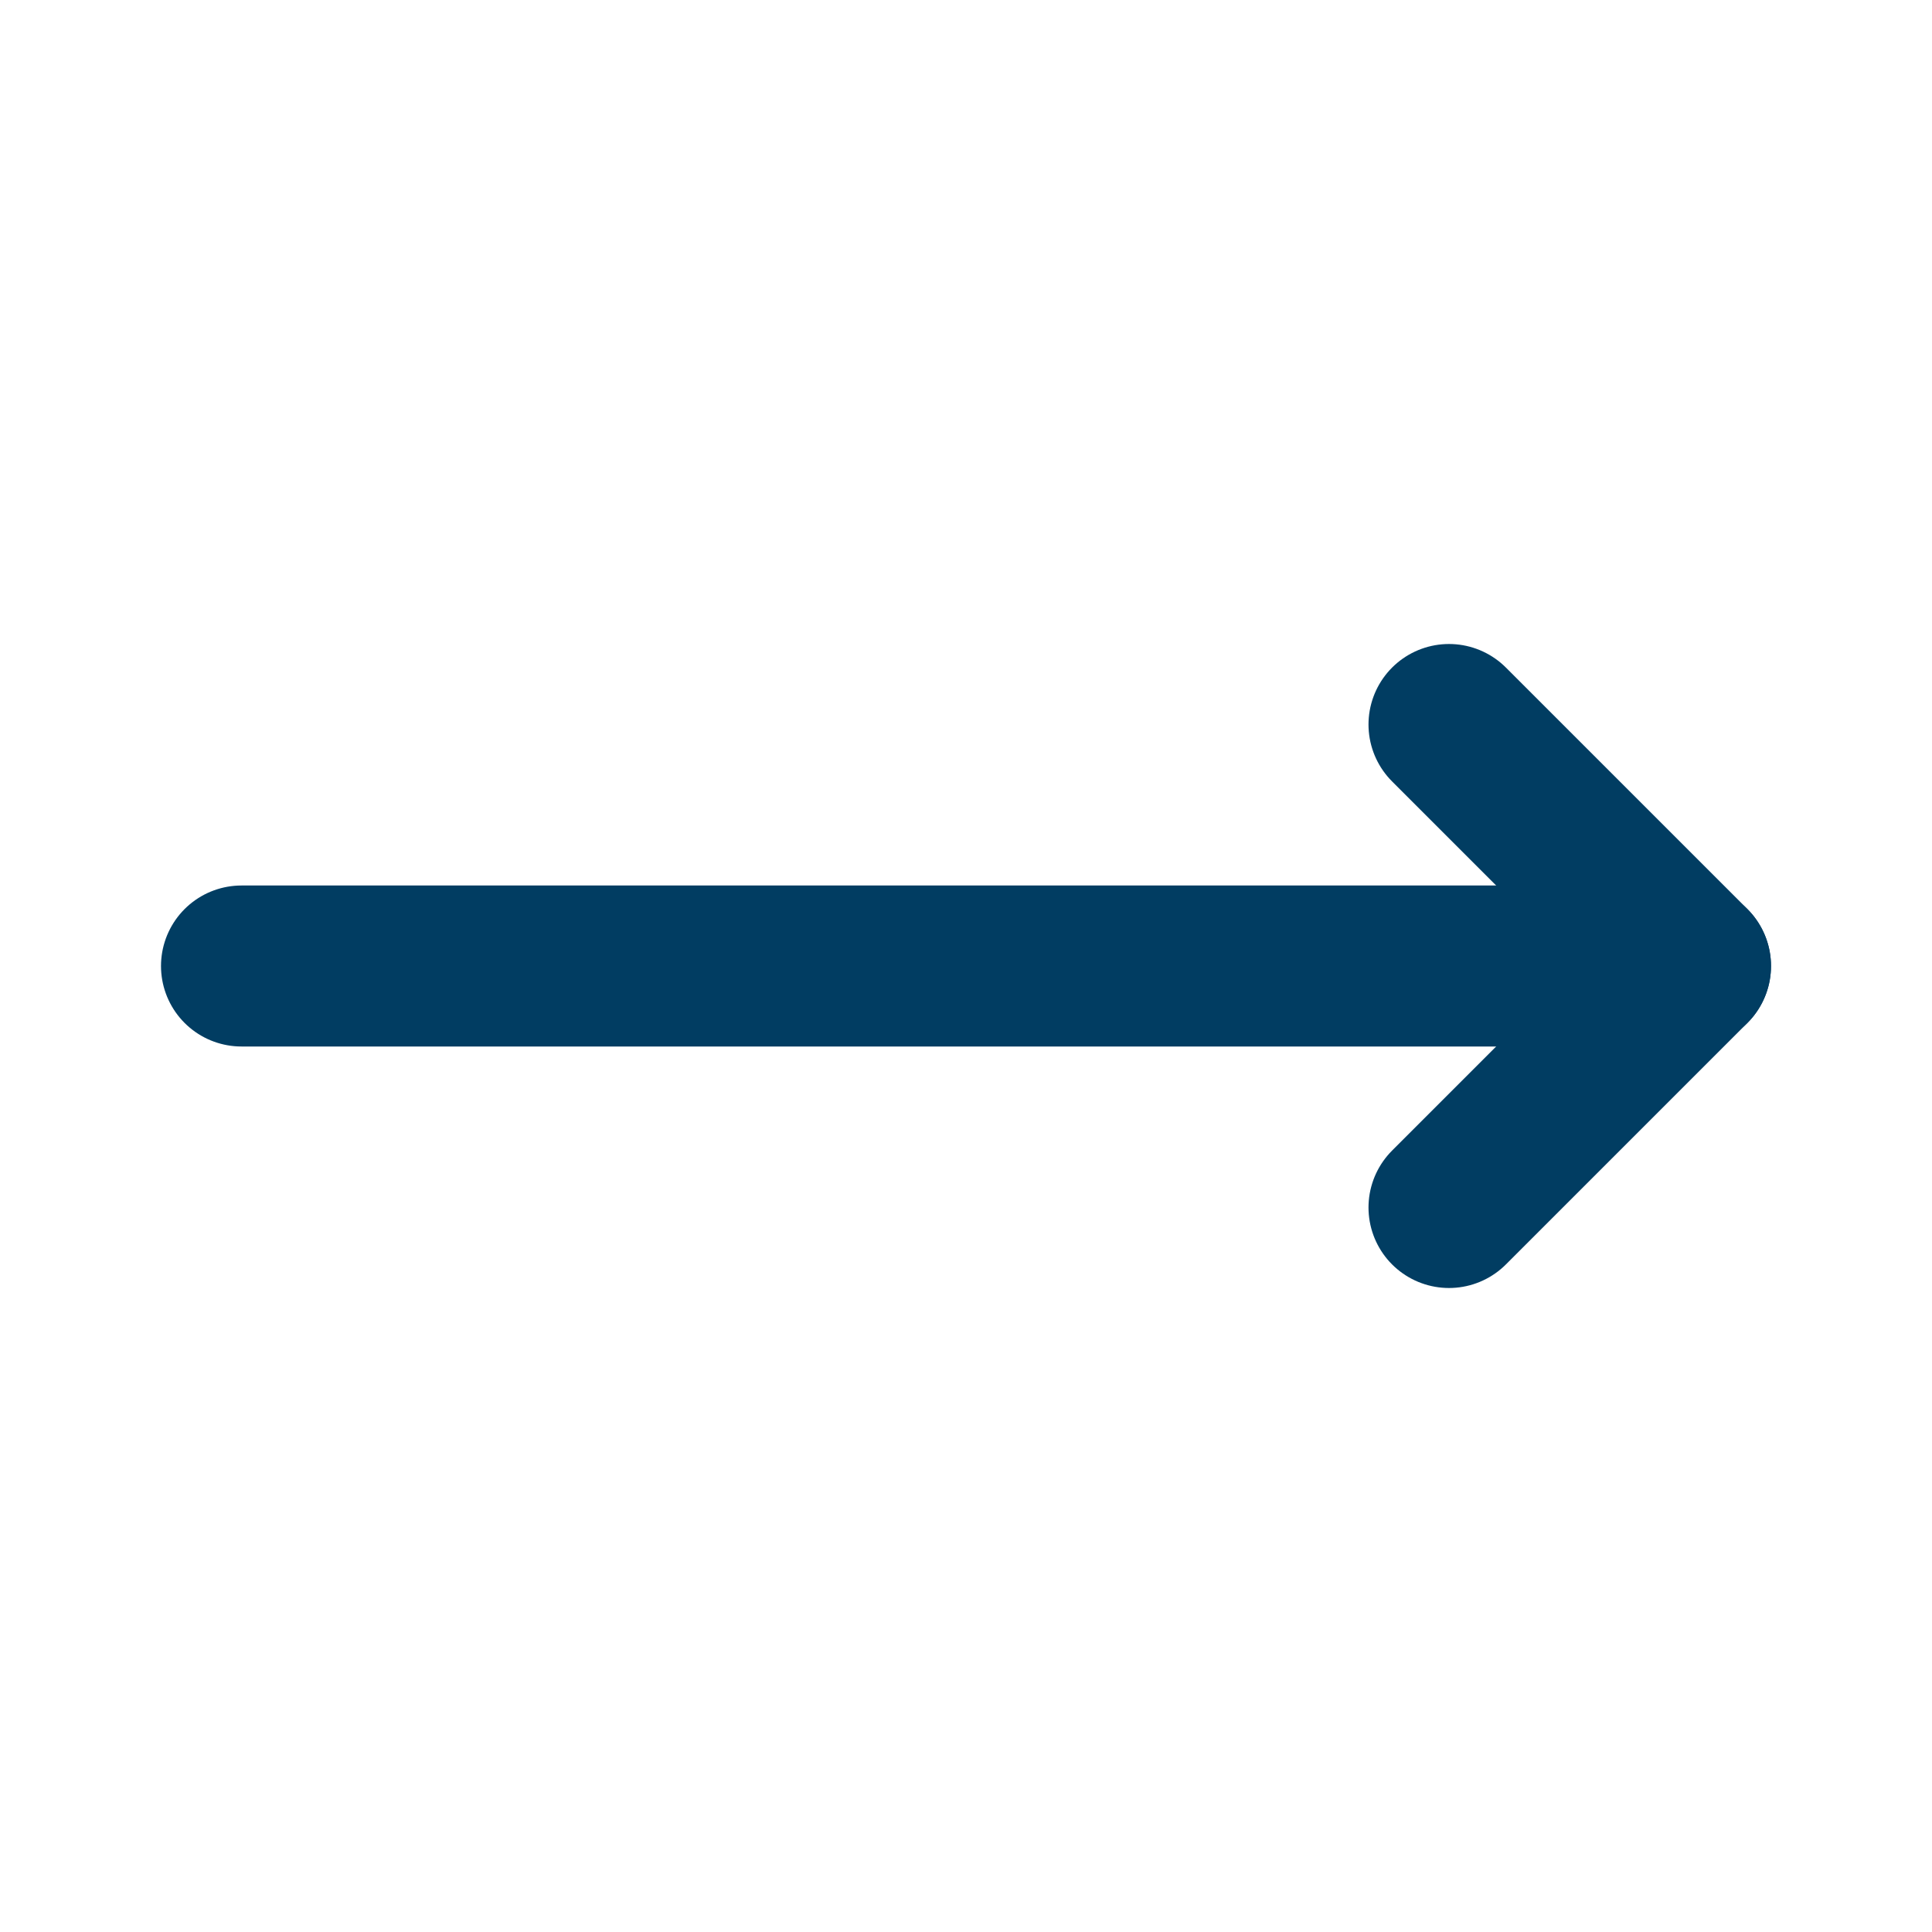 <svg width="24" height="24" viewBox="0 0 24 24" fill="none" xmlns="http://www.w3.org/2000/svg">
<g id="right-arrow_svgrepo.com">
<path id="primary" d="M3 12H21" stroke="#013D62" stroke-width="2" stroke-linecap="round" stroke-linejoin="round"/>
<path id="primary_2" d="M18 15L21 12L18 9" stroke="#013D62" stroke-width="2" stroke-linecap="round" stroke-linejoin="round"/>
</g>
</svg>
